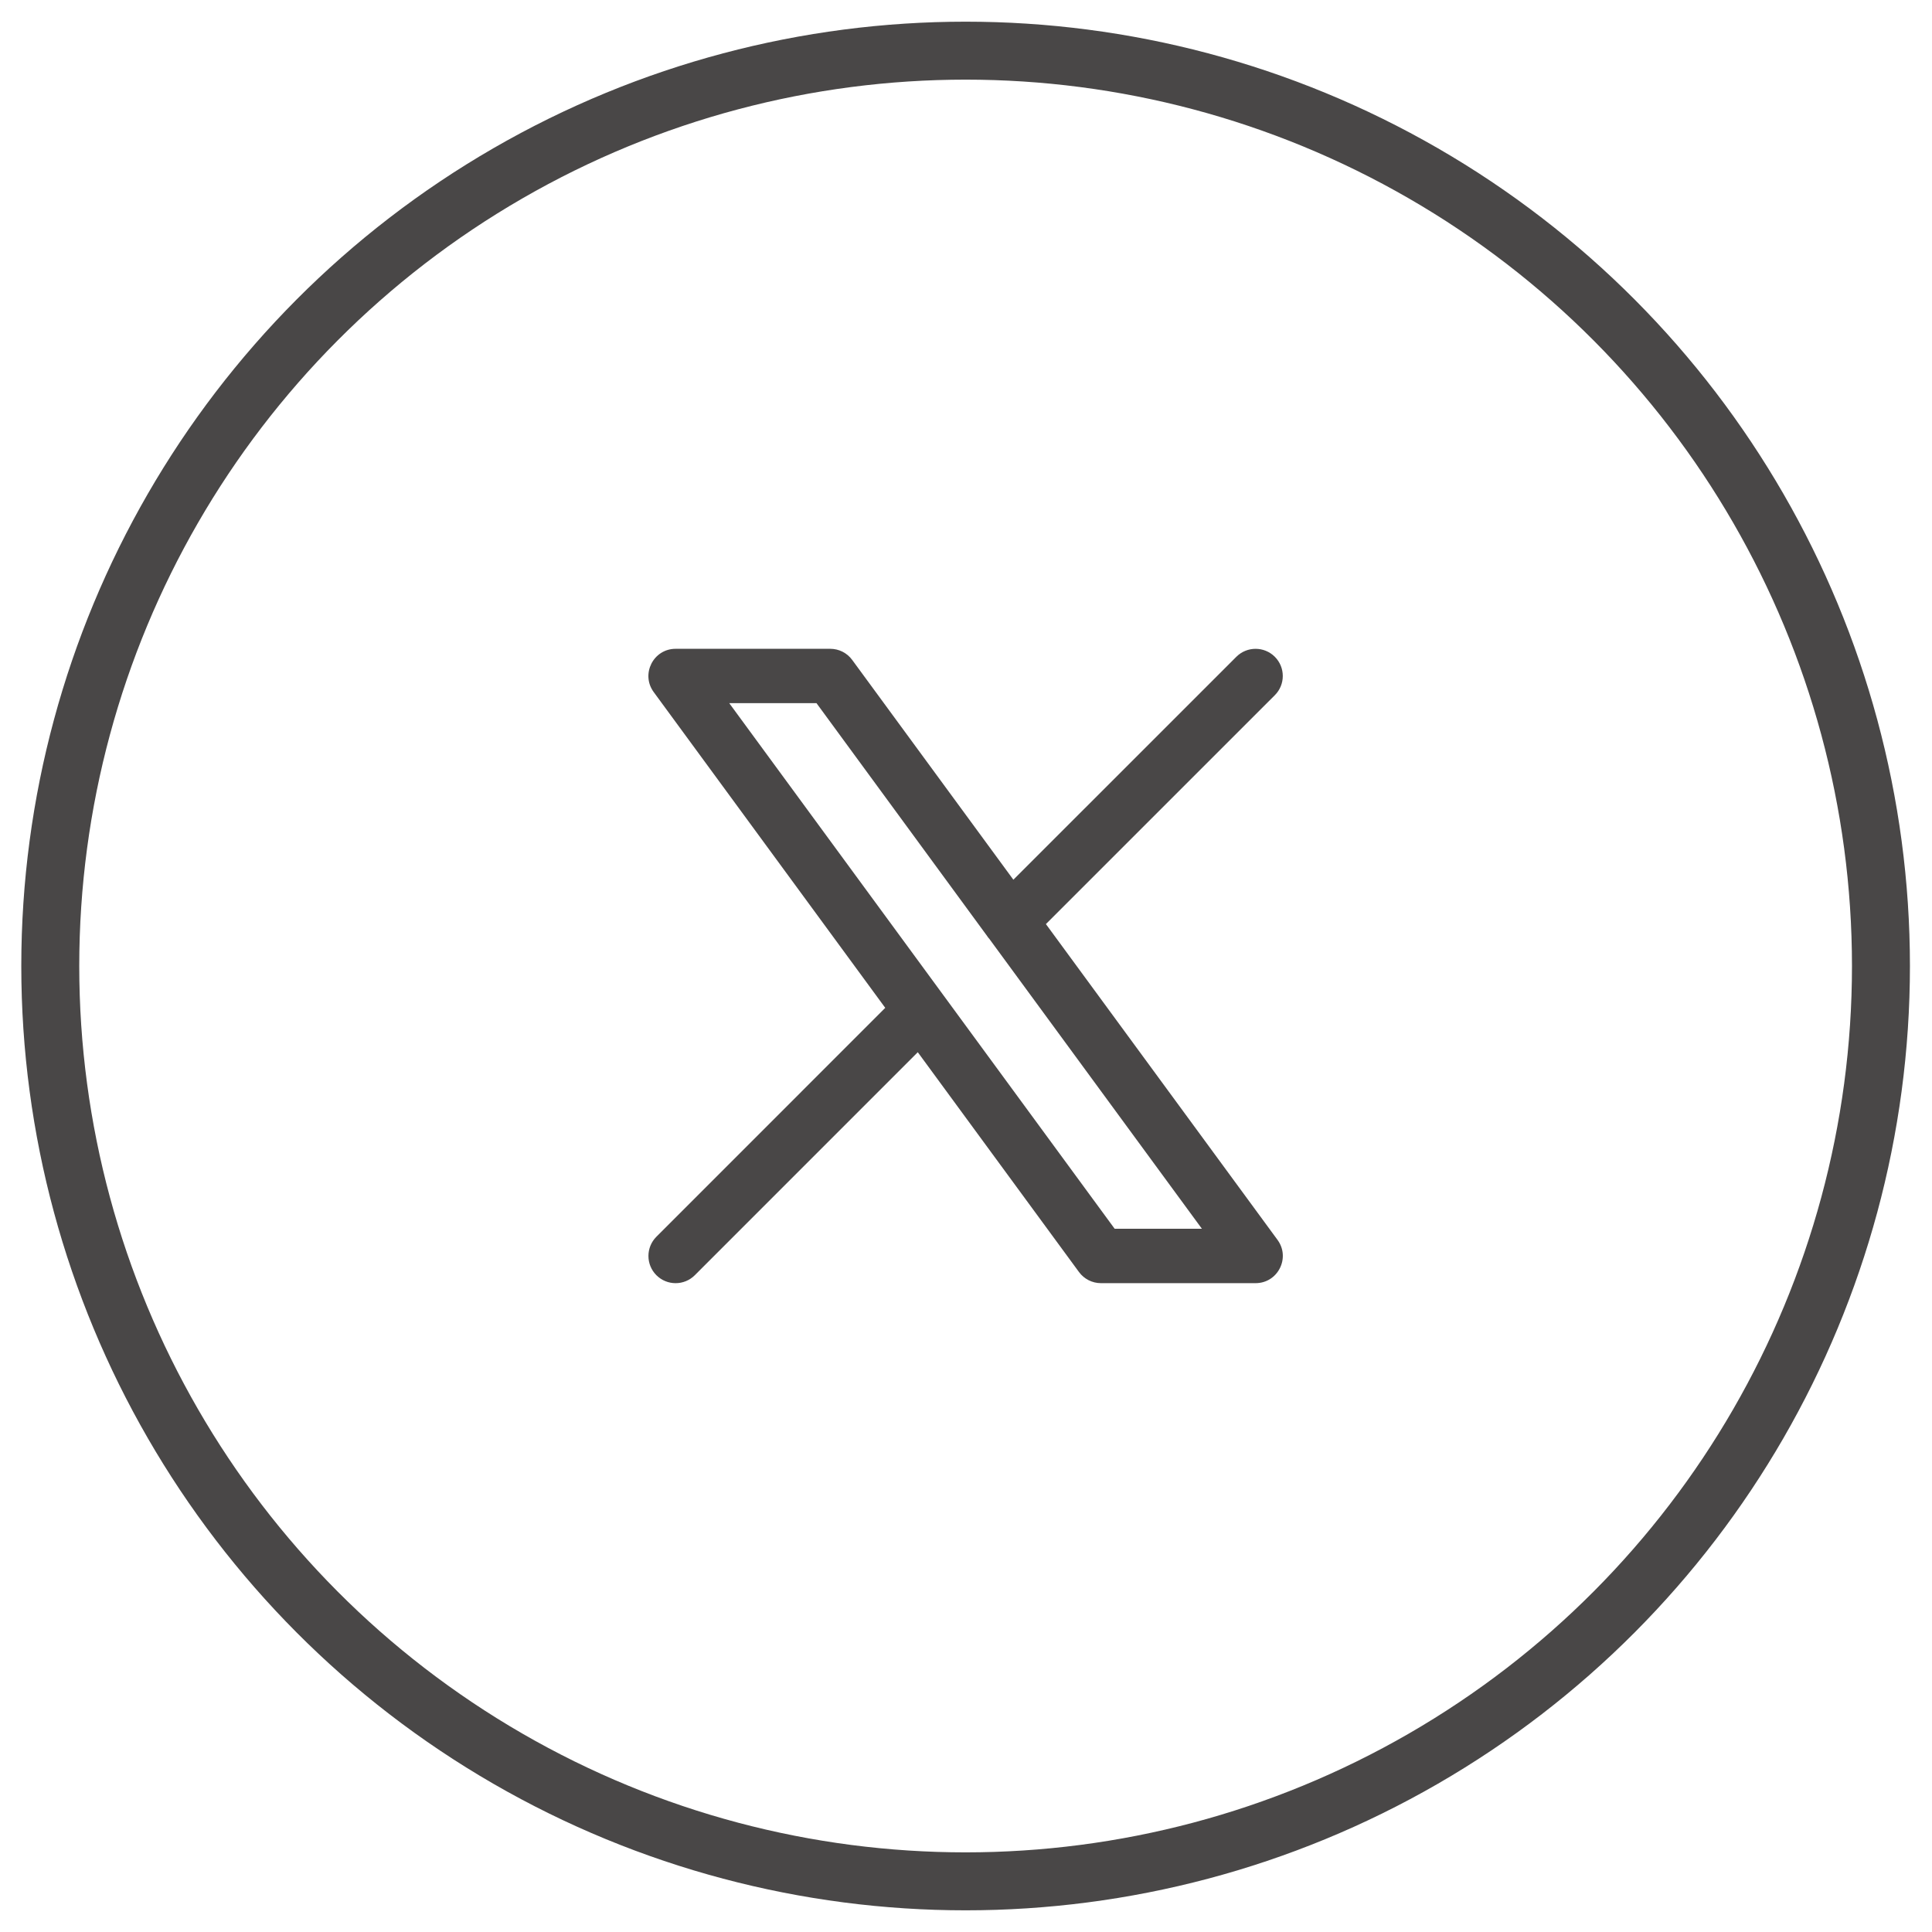 <svg xmlns="http://www.w3.org/2000/svg" width="50" height="50" viewBox="0 0 50 50">
  <g fill="none" fill-rule="evenodd" transform="translate(1.301 1.311)">
    <circle cx="23.689" cy="23.689" r="23.689" stroke="#494747" stroke-width="1.5"/>
    <path fill="#494747" fill-rule="nonzero" d="M20.187,15.48 C20.411,15.48 20.622,15.587 20.754,15.768 L24.925,21.456 L30.696,15.686 C30.971,15.412 31.416,15.412 31.691,15.686 C31.966,15.961 31.966,16.407 31.691,16.681 L25.767,22.604 L31.761,30.777 C32.102,31.242 31.77,31.897 31.193,31.897 L27.191,31.897 C26.966,31.897 26.756,31.79 26.623,31.609 L22.451,25.92 L16.681,31.691 C16.407,31.966 15.961,31.966 15.686,31.691 C15.412,31.416 15.412,30.971 15.686,30.696 L21.609,24.772 L15.617,16.6 C15.276,16.135 15.608,15.48 16.184,15.48 L20.187,15.48 Z M19.83,16.887 L17.572,16.887 L27.546,30.489 L29.804,30.489 L24.303,22.987 L24.269,22.947 C24.26,22.934 24.251,22.922 24.243,22.909 L19.83,16.887 Z"/>
  </g>
</svg>
